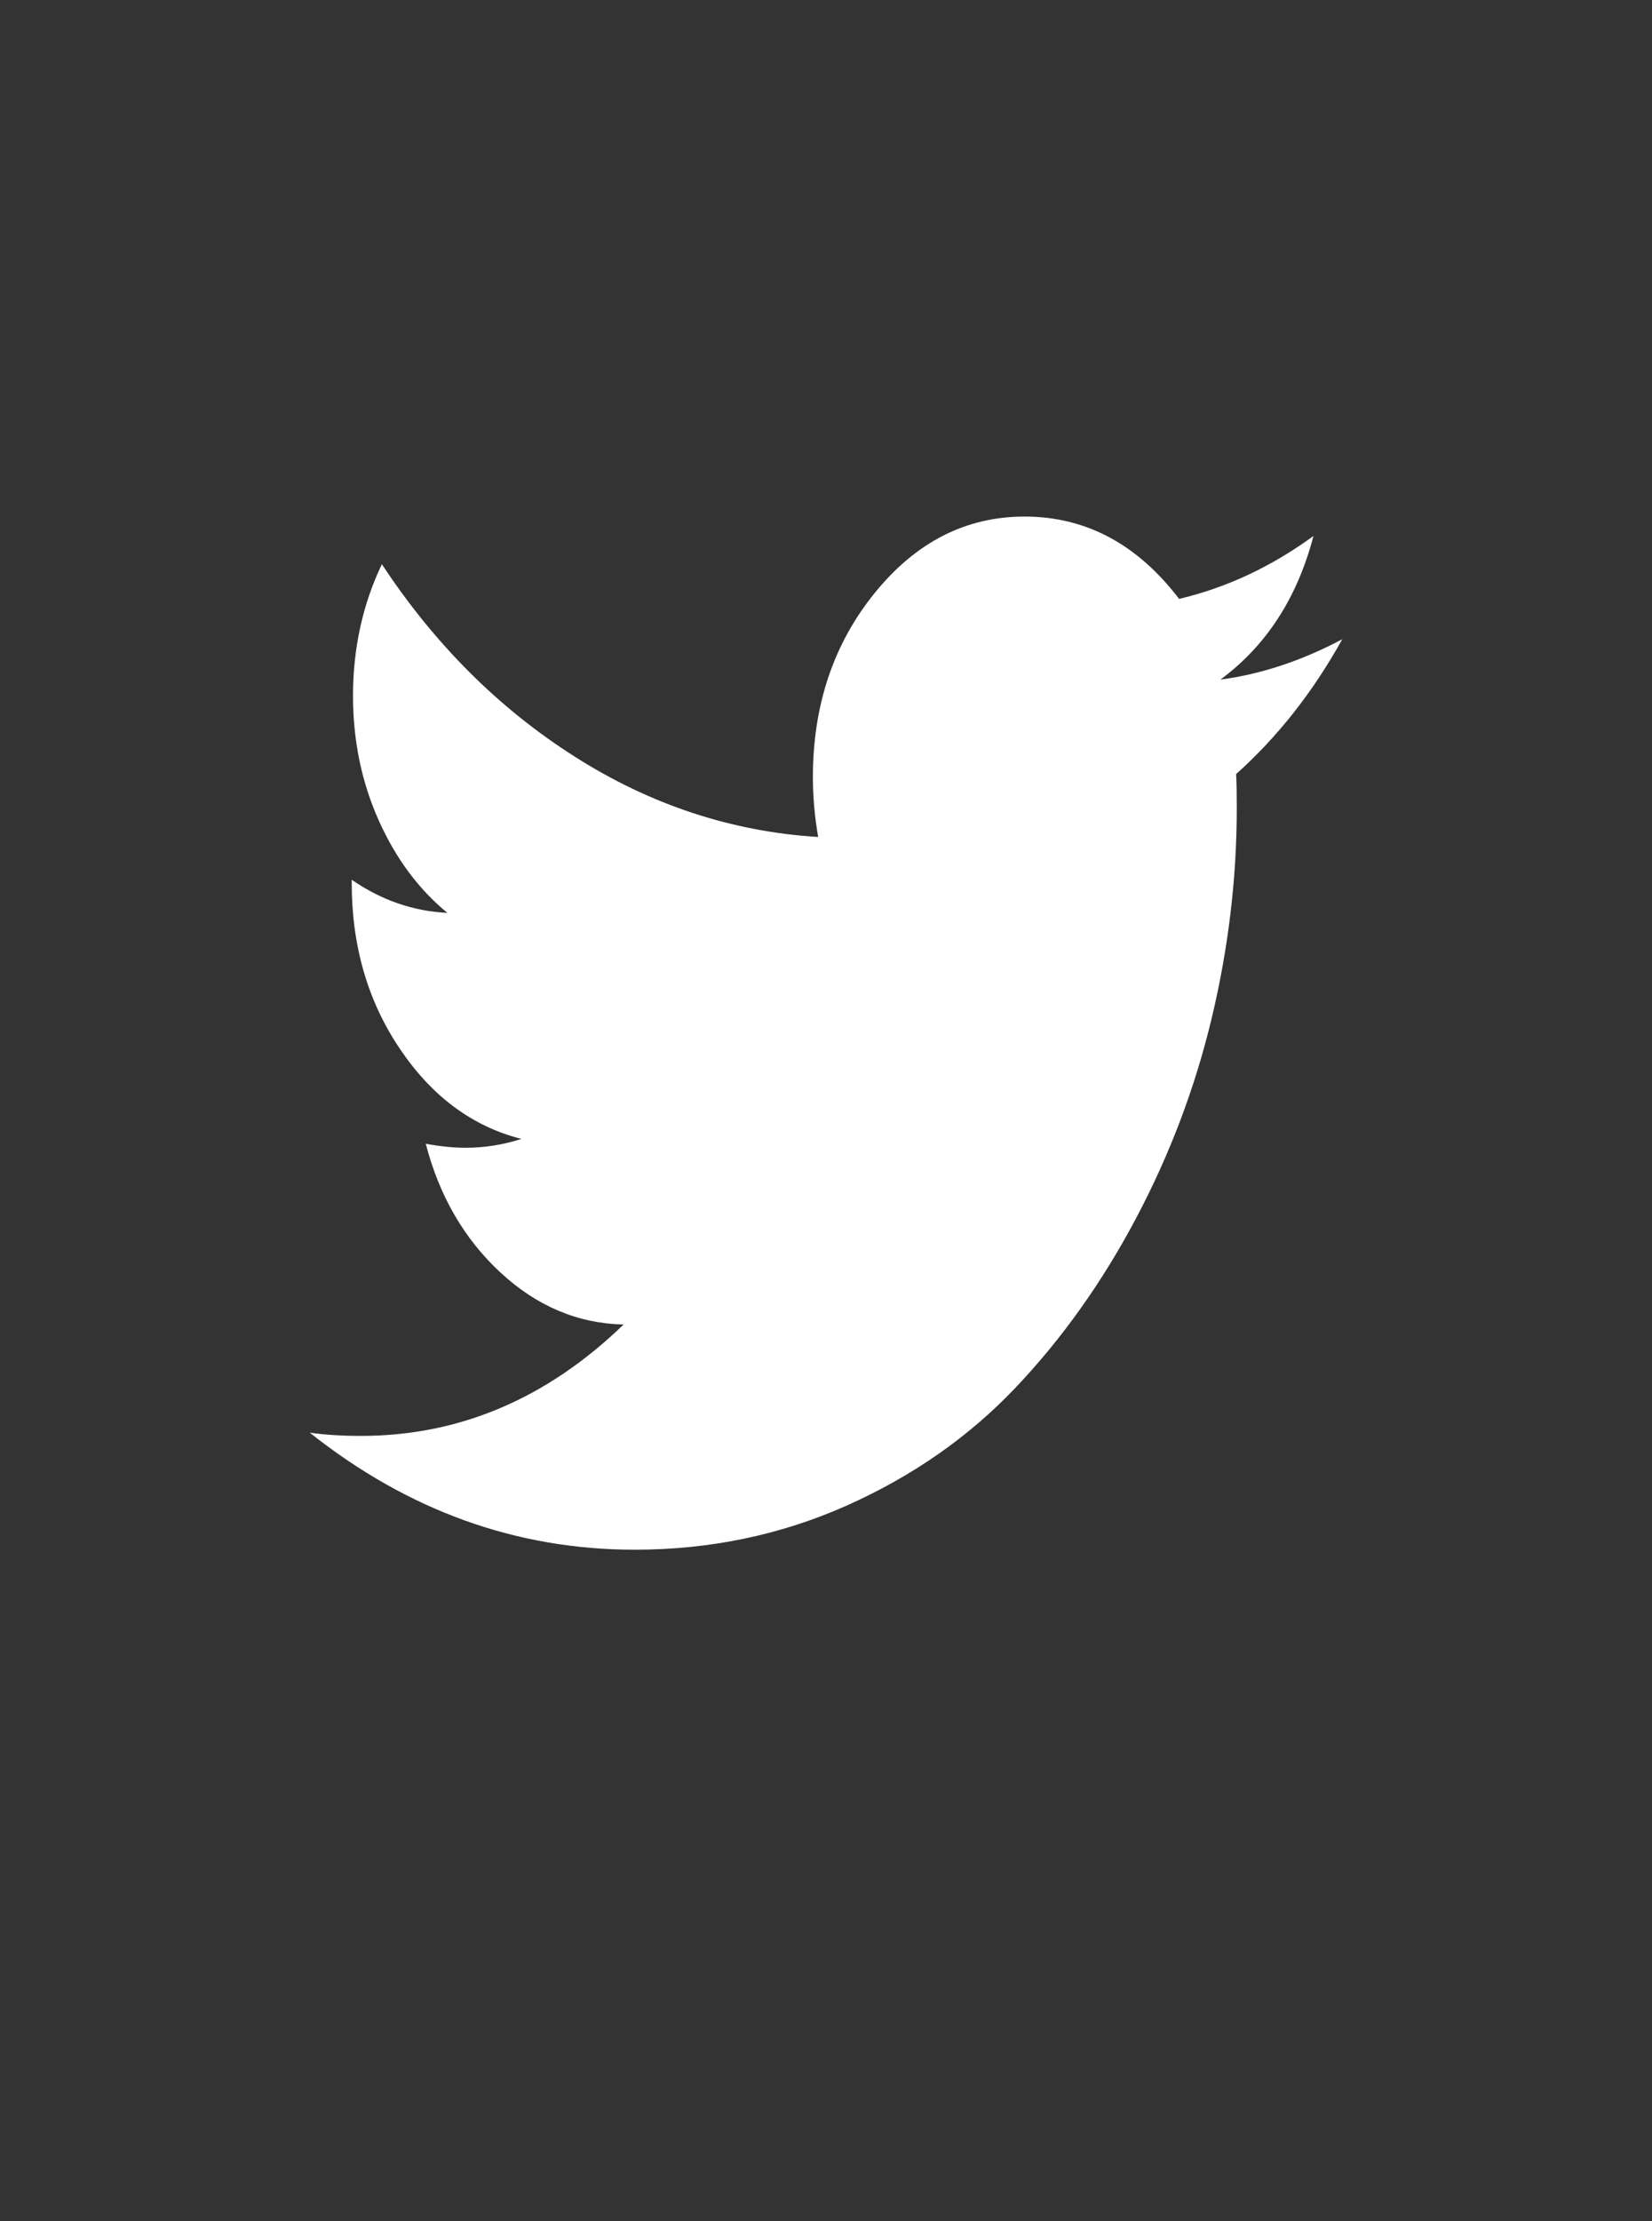 <svg width="32" height="43" viewBox="0 0 32 43" fill="none" xmlns="http://www.w3.org/2000/svg">
<rect x="0" y="0" width="32" height="43" fill="#333333" stroke="none"/>
<g clip-path="url(#clip0_1_436)">
<path d="M26 12.375C25.433 13.396 24.748 14.266 23.944 14.985C23.953 15.13 23.957 15.349 23.957 15.641C23.957 16.995 23.796 18.346 23.475 19.695C23.153 21.044 22.665 22.339 22.009 23.578C21.353 24.818 20.573 25.914 19.668 26.867C18.762 27.82 17.671 28.58 16.394 29.149C15.116 29.716 13.75 30 12.295 30C10.002 30 7.904 29.245 6.001 27.735C6.297 27.776 6.627 27.797 6.99 27.797C8.894 27.797 10.59 27.079 12.079 25.641C11.191 25.62 10.396 25.285 9.693 24.633C8.991 23.982 8.509 23.152 8.247 22.141C8.526 22.193 8.784 22.219 9.021 22.219C9.385 22.219 9.744 22.162 10.1 22.048C9.152 21.807 8.367 21.226 7.746 20.304C7.124 19.383 6.813 18.312 6.813 17.094V17.031C7.388 17.427 8.006 17.64 8.666 17.672C8.107 17.213 7.663 16.614 7.333 15.875C7.003 15.135 6.838 14.333 6.838 13.469C6.838 12.552 7.024 11.703 7.397 10.922C8.42 12.474 9.666 13.716 11.134 14.648C12.601 15.581 14.173 16.099 15.848 16.203C15.78 15.807 15.746 15.422 15.746 15.047C15.746 13.651 16.146 12.461 16.946 11.476C17.745 10.492 18.712 10 19.845 10C21.03 10 22.029 10.531 22.84 11.594C23.763 11.375 24.63 10.969 25.443 10.375C25.129 11.573 24.529 12.5 23.64 13.156C24.427 13.052 25.213 12.792 26 12.375Z" fill="white"/>
</g>
<defs>
<clipPath id="clip0_1_436">
<rect width="20" height="20" fill="white" transform="translate(6 10)"/>
</clipPath>
</defs>
</svg>
